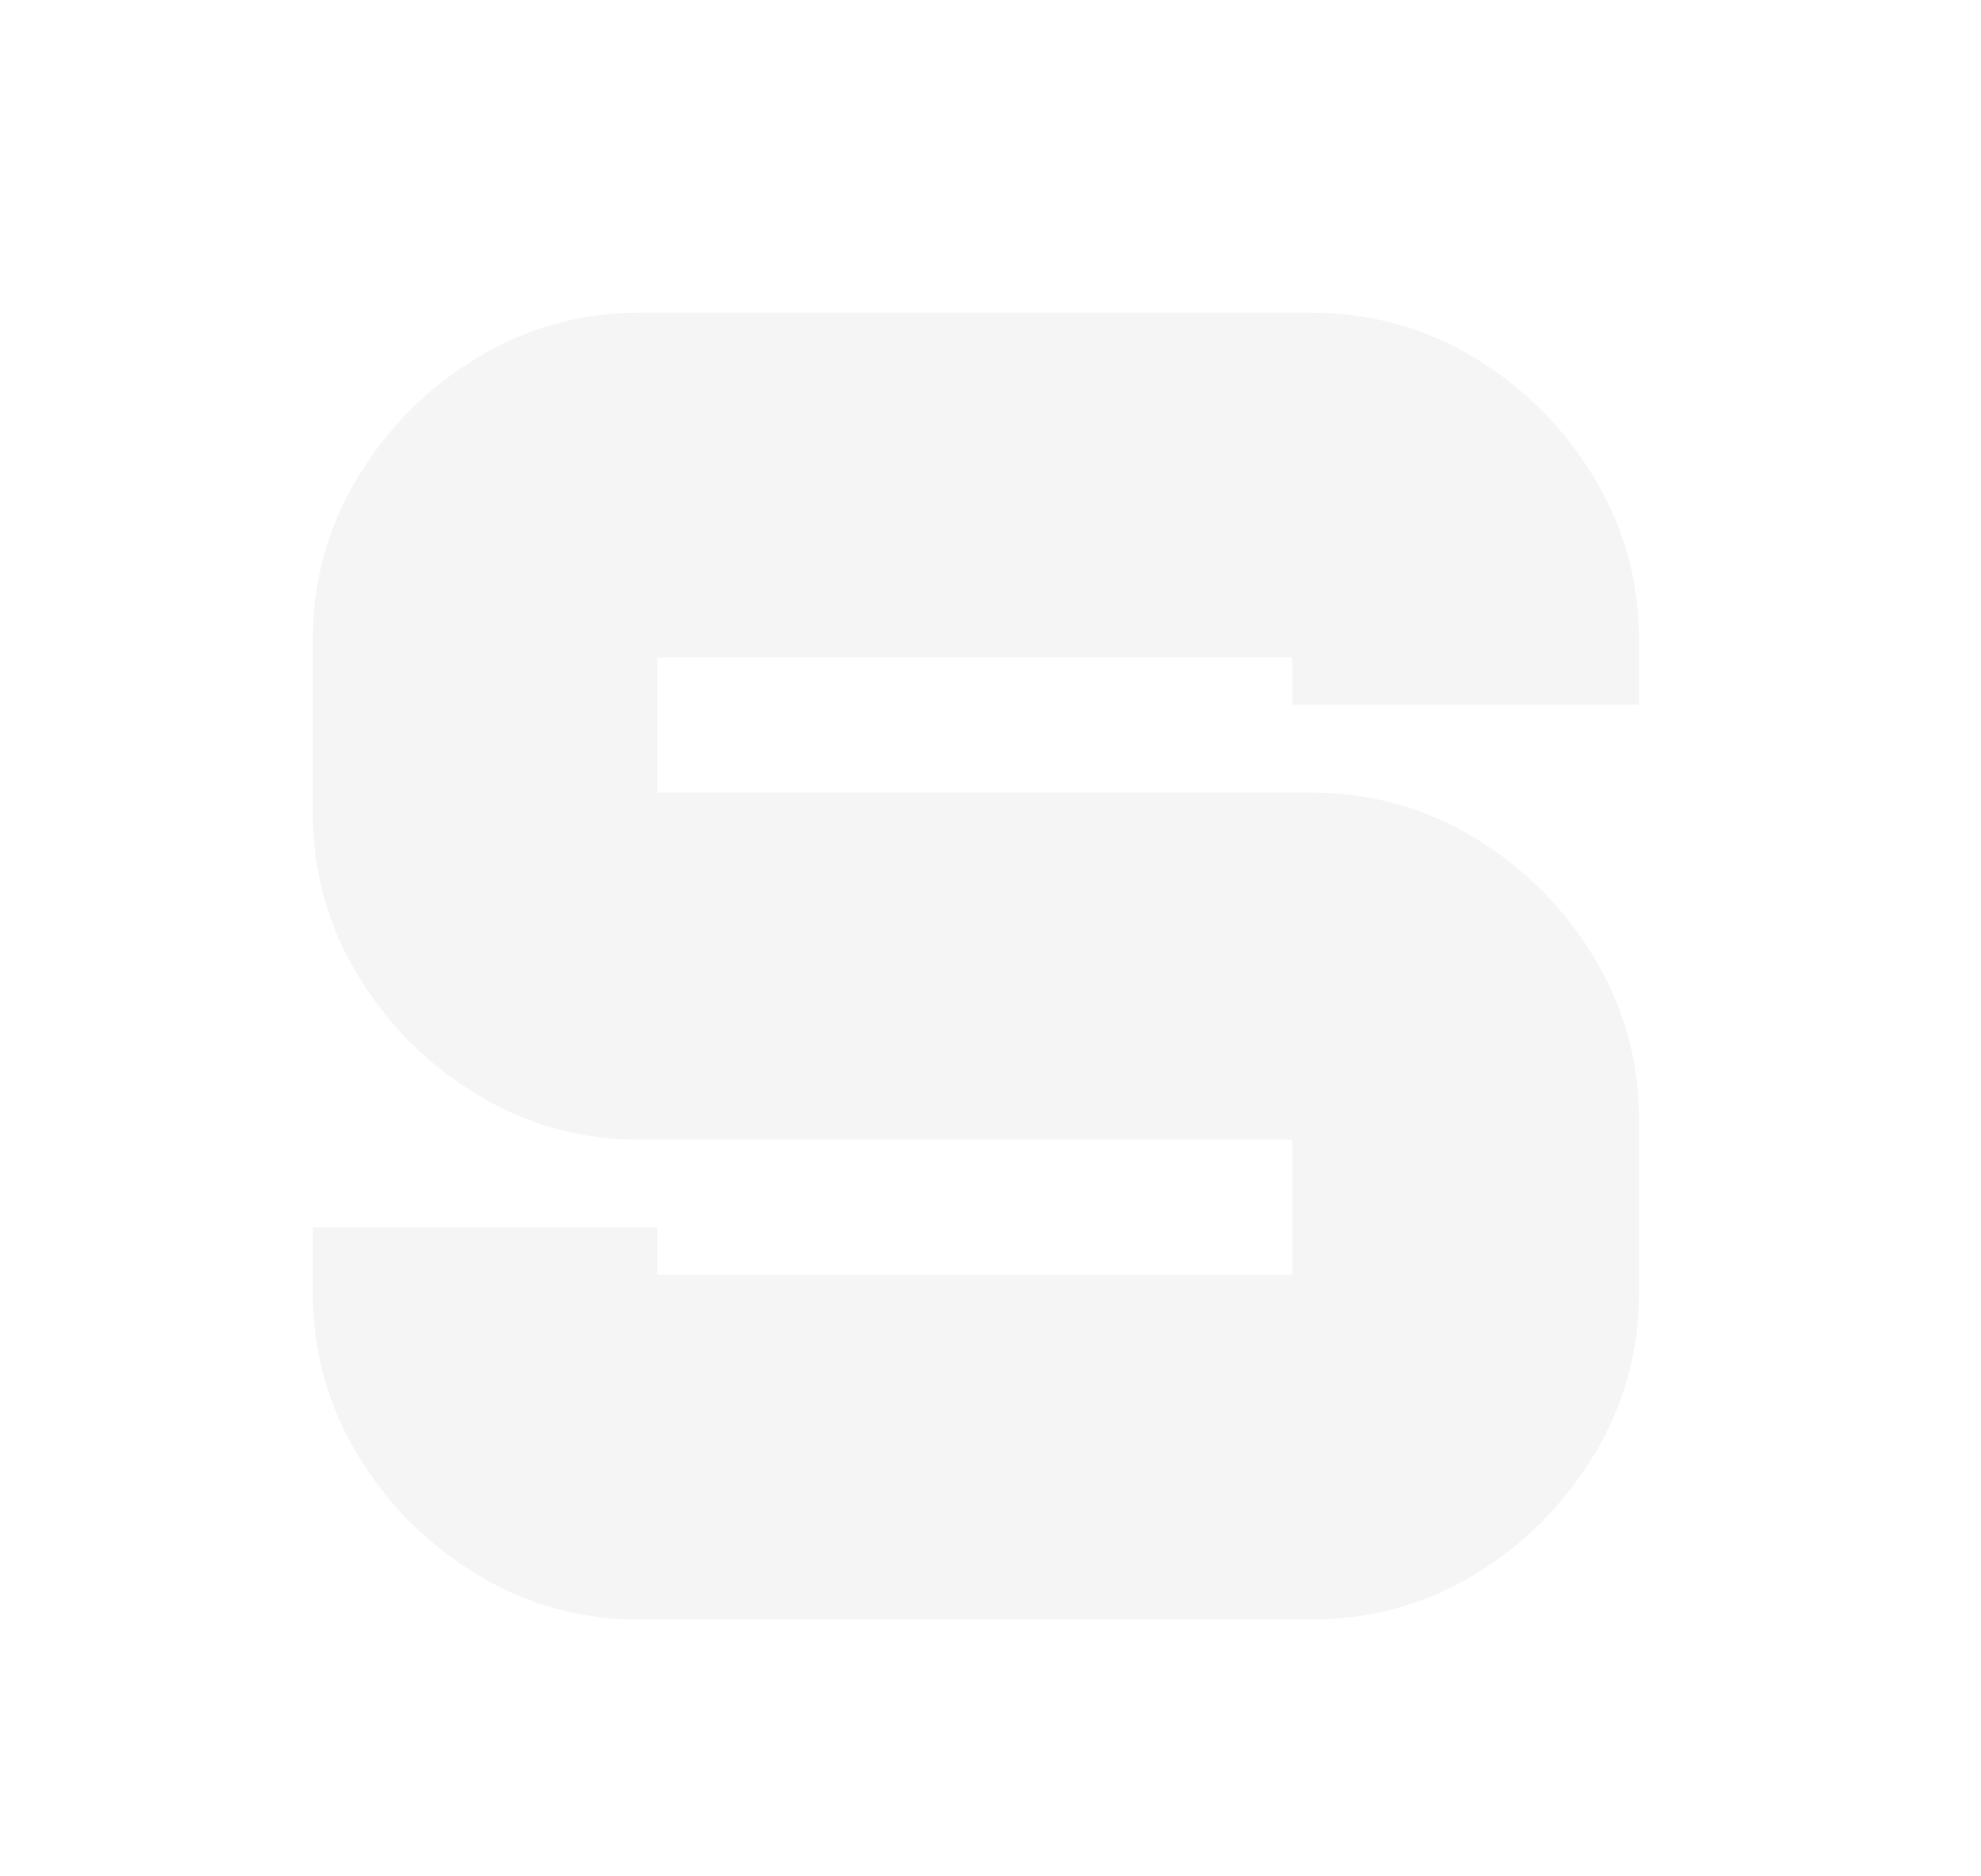 <?xml version="1.0" encoding="utf-8"?>
<svg xmlns="http://www.w3.org/2000/svg" fill="none" height="100%" overflow="visible" preserveAspectRatio="none" style="display: block;" viewBox="0 0 19 18" width="100%">
<g filter="url(#filter0_d_0_57230)" id="Vector">
<path d="M6.131 15.537C5.57 15.537 5.051 15.393 4.577 15.105C4.101 14.817 3.72 14.435 3.432 13.959C3.144 13.484 3 12.965 3 12.403V11.776H6.304V12.23H12.393V10.933H6.131C5.57 10.933 5.051 10.789 4.577 10.501C4.101 10.213 3.72 9.831 3.432 9.355C3.144 8.88 3 8.361 3 7.799V6.134C3 5.572 3.144 5.053 3.432 4.578C3.72 4.102 4.101 3.721 4.577 3.432C5.051 3.144 5.57 3 6.131 3H12.567C13.143 3 13.668 3.144 14.143 3.432C14.618 3.721 14.999 4.102 15.287 4.578C15.575 5.053 15.72 5.572 15.72 6.134V6.761H12.393V6.307H6.304V7.604H12.567C13.143 7.604 13.668 7.748 14.143 8.037C14.618 8.325 14.999 8.707 15.287 9.182C15.575 9.658 15.72 10.177 15.72 10.739V12.403C15.72 12.965 15.575 13.484 15.287 13.959C14.999 14.435 14.618 14.817 14.143 15.105C13.668 15.393 13.143 15.537 12.567 15.537H6.131Z" fill="#F5F5F5"/>
</g>
<defs>
<filter color-interpolation-filters="sRGB" filterUnits="userSpaceOnUse" height="17.153" id="filter0_d_0_57230" width="17.335" x="0.692" y="0.692">
<feFlood flood-opacity="0" result="BackgroundImageFix"/>
<feColorMatrix in="SourceAlpha" result="hardAlpha" type="matrix" values="0 0 0 0 0 0 0 0 0 0 0 0 0 0 0 0 0 0 127 0"/>
<feOffset/>
<feGaussianBlur stdDeviation="1.154"/>
<feComposite in2="hardAlpha" operator="out"/>
<feColorMatrix type="matrix" values="0 0 0 0 7.51202e-05 0 0 0 0 0.7 0 0 0 0 1 0 0 0 0.96 0"/>
<feBlend in2="BackgroundImageFix" mode="normal" result="effect1_dropShadow_0_57230"/>
<feBlend in="SourceGraphic" in2="effect1_dropShadow_0_57230" mode="normal" result="shape"/>
</filter>
</defs>
</svg>